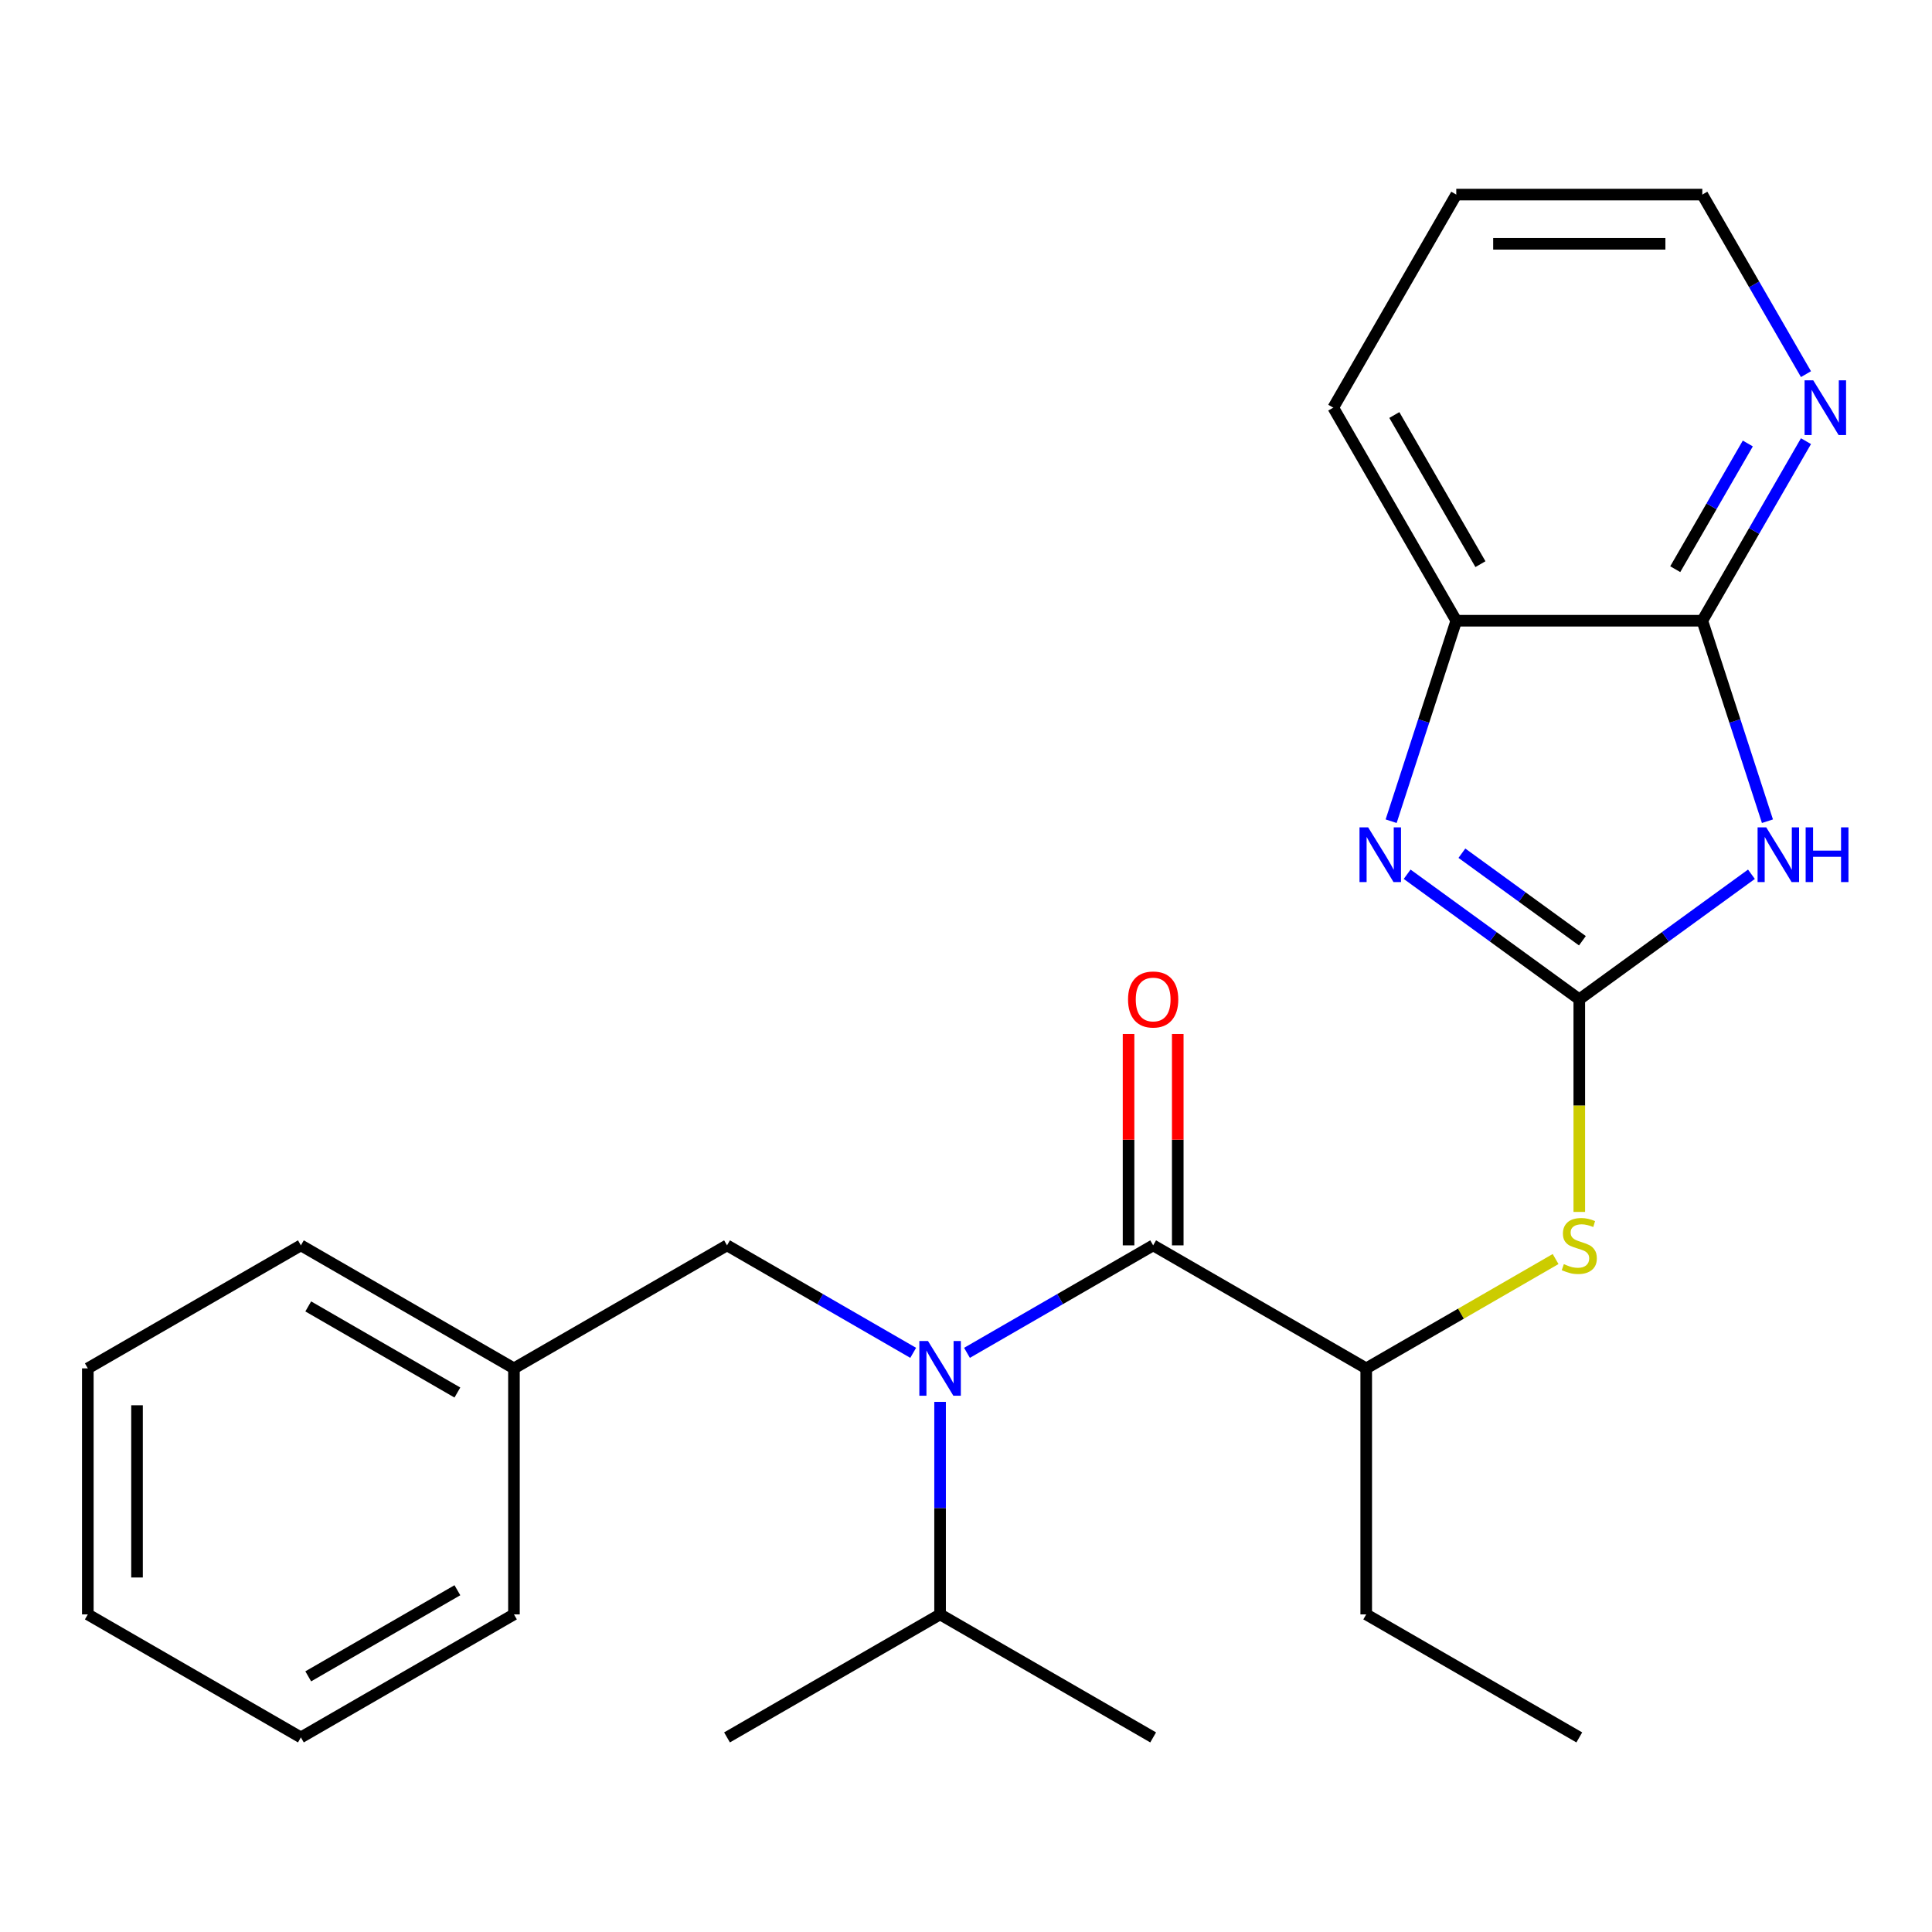 <?xml version='1.0' encoding='iso-8859-1'?>
<svg version='1.1' baseProfile='full'
              xmlns='http://www.w3.org/2000/svg'
                      xmlns:rdkit='http://www.rdkit.org/xml'
                      xmlns:xlink='http://www.w3.org/1999/xlink'
                  xml:space='preserve'
width='1000px' height='1000px' viewBox='0 0 1000 1000'>
<!-- END OF HEADER -->
<rect style='opacity:1.0;fill:#FFFFFF;stroke:none' width='1000' height='1000' x='0' y='0'> </rect>
<path class='bond-0' d='M 817.439,517.248 L 861.989,484.881' style='fill:none;fill-rule:evenodd;stroke:#000000;stroke-width:6px;stroke-linecap:butt;stroke-linejoin:miter;stroke-opacity:1' />
<path class='bond-0' d='M 861.989,484.881 L 906.539,452.513' style='fill:none;fill-rule:evenodd;stroke:#0000FF;stroke-width:6px;stroke-linecap:butt;stroke-linejoin:miter;stroke-opacity:1' />
<path class='bond-1' d='M 817.439,517.248 L 772.889,484.881' style='fill:none;fill-rule:evenodd;stroke:#000000;stroke-width:6px;stroke-linecap:butt;stroke-linejoin:miter;stroke-opacity:1' />
<path class='bond-1' d='M 772.889,484.881 L 728.338,452.513' style='fill:none;fill-rule:evenodd;stroke:#0000FF;stroke-width:6px;stroke-linecap:butt;stroke-linejoin:miter;stroke-opacity:1' />
<path class='bond-1' d='M 819.044,486.933 L 787.859,464.276' style='fill:none;fill-rule:evenodd;stroke:#000000;stroke-width:6px;stroke-linecap:butt;stroke-linejoin:miter;stroke-opacity:1' />
<path class='bond-1' d='M 787.859,464.276 L 756.674,441.619' style='fill:none;fill-rule:evenodd;stroke:#0000FF;stroke-width:6px;stroke-linecap:butt;stroke-linejoin:miter;stroke-opacity:1' />
<path class='bond-5' d='M 817.439,517.248 L 817.439,572.269' style='fill:none;fill-rule:evenodd;stroke:#000000;stroke-width:6px;stroke-linecap:butt;stroke-linejoin:miter;stroke-opacity:1' />
<path class='bond-5' d='M 817.439,572.269 L 817.439,627.289' style='fill:none;fill-rule:evenodd;stroke:#CCCC00;stroke-width:6px;stroke-linecap:butt;stroke-linejoin:miter;stroke-opacity:1' />
<path class='bond-4' d='M 914.827,425.054 L 897.969,373.17' style='fill:none;fill-rule:evenodd;stroke:#0000FF;stroke-width:6px;stroke-linecap:butt;stroke-linejoin:miter;stroke-opacity:1' />
<path class='bond-4' d='M 897.969,373.17 L 881.111,321.286' style='fill:none;fill-rule:evenodd;stroke:#000000;stroke-width:6px;stroke-linecap:butt;stroke-linejoin:miter;stroke-opacity:1' />
<path class='bond-6' d='M 720.05,425.054 L 736.908,373.17' style='fill:none;fill-rule:evenodd;stroke:#0000FF;stroke-width:6px;stroke-linecap:butt;stroke-linejoin:miter;stroke-opacity:1' />
<path class='bond-6' d='M 736.908,373.17 L 753.766,321.286' style='fill:none;fill-rule:evenodd;stroke:#000000;stroke-width:6px;stroke-linecap:butt;stroke-linejoin:miter;stroke-opacity:1' />
<path class='bond-2' d='M 596.872,644.593 L 707.155,708.265' style='fill:none;fill-rule:evenodd;stroke:#000000;stroke-width:6px;stroke-linecap:butt;stroke-linejoin:miter;stroke-opacity:1' />
<path class='bond-3' d='M 596.872,644.593 L 548.692,672.409' style='fill:none;fill-rule:evenodd;stroke:#000000;stroke-width:6px;stroke-linecap:butt;stroke-linejoin:miter;stroke-opacity:1' />
<path class='bond-3' d='M 548.692,672.409 L 500.512,700.226' style='fill:none;fill-rule:evenodd;stroke:#0000FF;stroke-width:6px;stroke-linecap:butt;stroke-linejoin:miter;stroke-opacity:1' />
<path class='bond-10' d='M 609.606,644.593 L 609.606,589.892' style='fill:none;fill-rule:evenodd;stroke:#000000;stroke-width:6px;stroke-linecap:butt;stroke-linejoin:miter;stroke-opacity:1' />
<path class='bond-10' d='M 609.606,589.892 L 609.606,535.192' style='fill:none;fill-rule:evenodd;stroke:#FF0000;stroke-width:6px;stroke-linecap:butt;stroke-linejoin:miter;stroke-opacity:1' />
<path class='bond-10' d='M 584.137,644.593 L 584.137,589.892' style='fill:none;fill-rule:evenodd;stroke:#000000;stroke-width:6px;stroke-linecap:butt;stroke-linejoin:miter;stroke-opacity:1' />
<path class='bond-10' d='M 584.137,589.892 L 584.137,535.192' style='fill:none;fill-rule:evenodd;stroke:#FF0000;stroke-width:6px;stroke-linecap:butt;stroke-linejoin:miter;stroke-opacity:1' />
<path class='bond-9' d='M 472.665,700.226 L 424.485,672.409' style='fill:none;fill-rule:evenodd;stroke:#0000FF;stroke-width:6px;stroke-linecap:butt;stroke-linejoin:miter;stroke-opacity:1' />
<path class='bond-9' d='M 424.485,672.409 L 376.305,644.593' style='fill:none;fill-rule:evenodd;stroke:#000000;stroke-width:6px;stroke-linecap:butt;stroke-linejoin:miter;stroke-opacity:1' />
<path class='bond-11' d='M 486.588,725.608 L 486.588,780.609' style='fill:none;fill-rule:evenodd;stroke:#0000FF;stroke-width:6px;stroke-linecap:butt;stroke-linejoin:miter;stroke-opacity:1' />
<path class='bond-11' d='M 486.588,780.609 L 486.588,835.609' style='fill:none;fill-rule:evenodd;stroke:#000000;stroke-width:6px;stroke-linecap:butt;stroke-linejoin:miter;stroke-opacity:1' />
<path class='bond-8' d='M 881.111,321.286 L 907.94,274.816' style='fill:none;fill-rule:evenodd;stroke:#000000;stroke-width:6px;stroke-linecap:butt;stroke-linejoin:miter;stroke-opacity:1' />
<path class='bond-8' d='M 907.94,274.816 L 934.77,228.346' style='fill:none;fill-rule:evenodd;stroke:#0000FF;stroke-width:6px;stroke-linecap:butt;stroke-linejoin:miter;stroke-opacity:1' />
<path class='bond-8' d='M 867.103,294.61 L 885.883,262.081' style='fill:none;fill-rule:evenodd;stroke:#000000;stroke-width:6px;stroke-linecap:butt;stroke-linejoin:miter;stroke-opacity:1' />
<path class='bond-8' d='M 885.883,262.081 L 904.664,229.552' style='fill:none;fill-rule:evenodd;stroke:#0000FF;stroke-width:6px;stroke-linecap:butt;stroke-linejoin:miter;stroke-opacity:1' />
<path class='bond-25' d='M 881.111,321.286 L 753.766,321.286' style='fill:none;fill-rule:evenodd;stroke:#000000;stroke-width:6px;stroke-linecap:butt;stroke-linejoin:miter;stroke-opacity:1' />
<path class='bond-7' d='M 805.175,651.673 L 756.165,679.969' style='fill:none;fill-rule:evenodd;stroke:#CCCC00;stroke-width:6px;stroke-linecap:butt;stroke-linejoin:miter;stroke-opacity:1' />
<path class='bond-7' d='M 756.165,679.969 L 707.155,708.265' style='fill:none;fill-rule:evenodd;stroke:#000000;stroke-width:6px;stroke-linecap:butt;stroke-linejoin:miter;stroke-opacity:1' />
<path class='bond-14' d='M 753.766,321.286 L 690.094,211.002' style='fill:none;fill-rule:evenodd;stroke:#000000;stroke-width:6px;stroke-linecap:butt;stroke-linejoin:miter;stroke-opacity:1' />
<path class='bond-14' d='M 766.272,292.009 L 721.702,214.81' style='fill:none;fill-rule:evenodd;stroke:#000000;stroke-width:6px;stroke-linecap:butt;stroke-linejoin:miter;stroke-opacity:1' />
<path class='bond-13' d='M 707.155,708.265 L 707.155,835.609' style='fill:none;fill-rule:evenodd;stroke:#000000;stroke-width:6px;stroke-linecap:butt;stroke-linejoin:miter;stroke-opacity:1' />
<path class='bond-15' d='M 934.77,193.658 L 907.94,147.189' style='fill:none;fill-rule:evenodd;stroke:#0000FF;stroke-width:6px;stroke-linecap:butt;stroke-linejoin:miter;stroke-opacity:1' />
<path class='bond-15' d='M 907.94,147.189 L 881.111,100.719' style='fill:none;fill-rule:evenodd;stroke:#000000;stroke-width:6px;stroke-linecap:butt;stroke-linejoin:miter;stroke-opacity:1' />
<path class='bond-12' d='M 376.305,644.593 L 266.021,708.265' style='fill:none;fill-rule:evenodd;stroke:#000000;stroke-width:6px;stroke-linecap:butt;stroke-linejoin:miter;stroke-opacity:1' />
<path class='bond-16' d='M 486.588,835.609 L 376.305,899.281' style='fill:none;fill-rule:evenodd;stroke:#000000;stroke-width:6px;stroke-linecap:butt;stroke-linejoin:miter;stroke-opacity:1' />
<path class='bond-17' d='M 486.588,835.609 L 596.872,899.281' style='fill:none;fill-rule:evenodd;stroke:#000000;stroke-width:6px;stroke-linecap:butt;stroke-linejoin:miter;stroke-opacity:1' />
<path class='bond-18' d='M 266.021,708.265 L 155.738,644.593' style='fill:none;fill-rule:evenodd;stroke:#000000;stroke-width:6px;stroke-linecap:butt;stroke-linejoin:miter;stroke-opacity:1' />
<path class='bond-18' d='M 236.744,720.771 L 159.546,676.2' style='fill:none;fill-rule:evenodd;stroke:#000000;stroke-width:6px;stroke-linecap:butt;stroke-linejoin:miter;stroke-opacity:1' />
<path class='bond-19' d='M 266.021,708.265 L 266.021,835.609' style='fill:none;fill-rule:evenodd;stroke:#000000;stroke-width:6px;stroke-linecap:butt;stroke-linejoin:miter;stroke-opacity:1' />
<path class='bond-21' d='M 707.155,835.609 L 817.439,899.281' style='fill:none;fill-rule:evenodd;stroke:#000000;stroke-width:6px;stroke-linecap:butt;stroke-linejoin:miter;stroke-opacity:1' />
<path class='bond-20' d='M 690.094,211.002 L 753.766,100.719' style='fill:none;fill-rule:evenodd;stroke:#000000;stroke-width:6px;stroke-linecap:butt;stroke-linejoin:miter;stroke-opacity:1' />
<path class='bond-26' d='M 881.111,100.719 L 753.766,100.719' style='fill:none;fill-rule:evenodd;stroke:#000000;stroke-width:6px;stroke-linecap:butt;stroke-linejoin:miter;stroke-opacity:1' />
<path class='bond-26' d='M 862.009,126.188 L 772.868,126.188' style='fill:none;fill-rule:evenodd;stroke:#000000;stroke-width:6px;stroke-linecap:butt;stroke-linejoin:miter;stroke-opacity:1' />
<path class='bond-23' d='M 155.738,644.593 L 45.455,708.265' style='fill:none;fill-rule:evenodd;stroke:#000000;stroke-width:6px;stroke-linecap:butt;stroke-linejoin:miter;stroke-opacity:1' />
<path class='bond-22' d='M 266.021,835.609 L 155.738,899.281' style='fill:none;fill-rule:evenodd;stroke:#000000;stroke-width:6px;stroke-linecap:butt;stroke-linejoin:miter;stroke-opacity:1' />
<path class='bond-22' d='M 236.744,823.103 L 159.546,867.674' style='fill:none;fill-rule:evenodd;stroke:#000000;stroke-width:6px;stroke-linecap:butt;stroke-linejoin:miter;stroke-opacity:1' />
<path class='bond-24' d='M 155.738,899.281 L 45.455,835.609' style='fill:none;fill-rule:evenodd;stroke:#000000;stroke-width:6px;stroke-linecap:butt;stroke-linejoin:miter;stroke-opacity:1' />
<path class='bond-27' d='M 45.455,708.265 L 45.455,835.609' style='fill:none;fill-rule:evenodd;stroke:#000000;stroke-width:6px;stroke-linecap:butt;stroke-linejoin:miter;stroke-opacity:1' />
<path class='bond-27' d='M 70.923,727.366 L 70.923,816.508' style='fill:none;fill-rule:evenodd;stroke:#000000;stroke-width:6px;stroke-linecap:butt;stroke-linejoin:miter;stroke-opacity:1' />
<path  class='atom-1' d='M 914.202 428.237
L 923.482 443.237
Q 924.402 444.717, 925.882 447.397
Q 927.362 450.077, 927.442 450.237
L 927.442 428.237
L 931.202 428.237
L 931.202 456.557
L 927.322 456.557
L 917.362 440.157
Q 916.202 438.237, 914.962 436.037
Q 913.762 433.837, 913.402 433.157
L 913.402 456.557
L 909.722 456.557
L 909.722 428.237
L 914.202 428.237
' fill='#0000FF'/>
<path  class='atom-1' d='M 934.602 428.237
L 938.442 428.237
L 938.442 440.277
L 952.922 440.277
L 952.922 428.237
L 956.762 428.237
L 956.762 456.557
L 952.922 456.557
L 952.922 443.477
L 938.442 443.477
L 938.442 456.557
L 934.602 456.557
L 934.602 428.237
' fill='#0000FF'/>
<path  class='atom-2' d='M 708.155 428.237
L 717.435 443.237
Q 718.355 444.717, 719.835 447.397
Q 721.315 450.077, 721.395 450.237
L 721.395 428.237
L 725.155 428.237
L 725.155 456.557
L 721.275 456.557
L 711.315 440.157
Q 710.155 438.237, 708.915 436.037
Q 707.715 433.837, 707.355 433.157
L 707.355 456.557
L 703.675 456.557
L 703.675 428.237
L 708.155 428.237
' fill='#0000FF'/>
<path  class='atom-4' d='M 480.328 694.105
L 489.608 709.105
Q 490.528 710.585, 492.008 713.265
Q 493.488 715.945, 493.568 716.105
L 493.568 694.105
L 497.328 694.105
L 497.328 722.425
L 493.448 722.425
L 483.488 706.025
Q 482.328 704.105, 481.088 701.905
Q 479.888 699.705, 479.528 699.025
L 479.528 722.425
L 475.848 722.425
L 475.848 694.105
L 480.328 694.105
' fill='#0000FF'/>
<path  class='atom-6' d='M 809.439 654.313
Q 809.759 654.433, 811.079 654.993
Q 812.399 655.553, 813.839 655.913
Q 815.319 656.233, 816.759 656.233
Q 819.439 656.233, 820.999 654.953
Q 822.559 653.633, 822.559 651.353
Q 822.559 649.793, 821.759 648.833
Q 820.999 647.873, 819.799 647.353
Q 818.599 646.833, 816.599 646.233
Q 814.079 645.473, 812.559 644.753
Q 811.079 644.033, 809.999 642.513
Q 808.959 640.993, 808.959 638.433
Q 808.959 634.873, 811.359 632.673
Q 813.799 630.473, 818.599 630.473
Q 821.879 630.473, 825.599 632.033
L 824.679 635.113
Q 821.279 633.713, 818.719 633.713
Q 815.959 633.713, 814.439 634.873
Q 812.919 635.993, 812.959 637.953
Q 812.959 639.473, 813.719 640.393
Q 814.519 641.313, 815.639 641.833
Q 816.799 642.353, 818.719 642.953
Q 821.279 643.753, 822.799 644.553
Q 824.319 645.353, 825.399 646.993
Q 826.519 648.593, 826.519 651.353
Q 826.519 655.273, 823.879 657.393
Q 821.279 659.473, 816.919 659.473
Q 814.399 659.473, 812.479 658.913
Q 810.599 658.393, 808.359 657.473
L 809.439 654.313
' fill='#CCCC00'/>
<path  class='atom-9' d='M 938.523 196.842
L 947.803 211.842
Q 948.723 213.322, 950.203 216.002
Q 951.683 218.682, 951.763 218.842
L 951.763 196.842
L 955.523 196.842
L 955.523 225.162
L 951.643 225.162
L 941.683 208.762
Q 940.523 206.842, 939.283 204.642
Q 938.083 202.442, 937.723 201.762
L 937.723 225.162
L 934.043 225.162
L 934.043 196.842
L 938.523 196.842
' fill='#0000FF'/>
<path  class='atom-11' d='M 583.872 517.328
Q 583.872 510.528, 587.232 506.728
Q 590.592 502.928, 596.872 502.928
Q 603.152 502.928, 606.512 506.728
Q 609.872 510.528, 609.872 517.328
Q 609.872 524.208, 606.472 528.128
Q 603.072 532.008, 596.872 532.008
Q 590.632 532.008, 587.232 528.128
Q 583.872 524.248, 583.872 517.328
M 596.872 528.808
Q 601.192 528.808, 603.512 525.928
Q 605.872 523.008, 605.872 517.328
Q 605.872 511.768, 603.512 508.968
Q 601.192 506.128, 596.872 506.128
Q 592.552 506.128, 590.192 508.928
Q 587.872 511.728, 587.872 517.328
Q 587.872 523.048, 590.192 525.928
Q 592.552 528.808, 596.872 528.808
' fill='#FF0000'/>
</svg>
